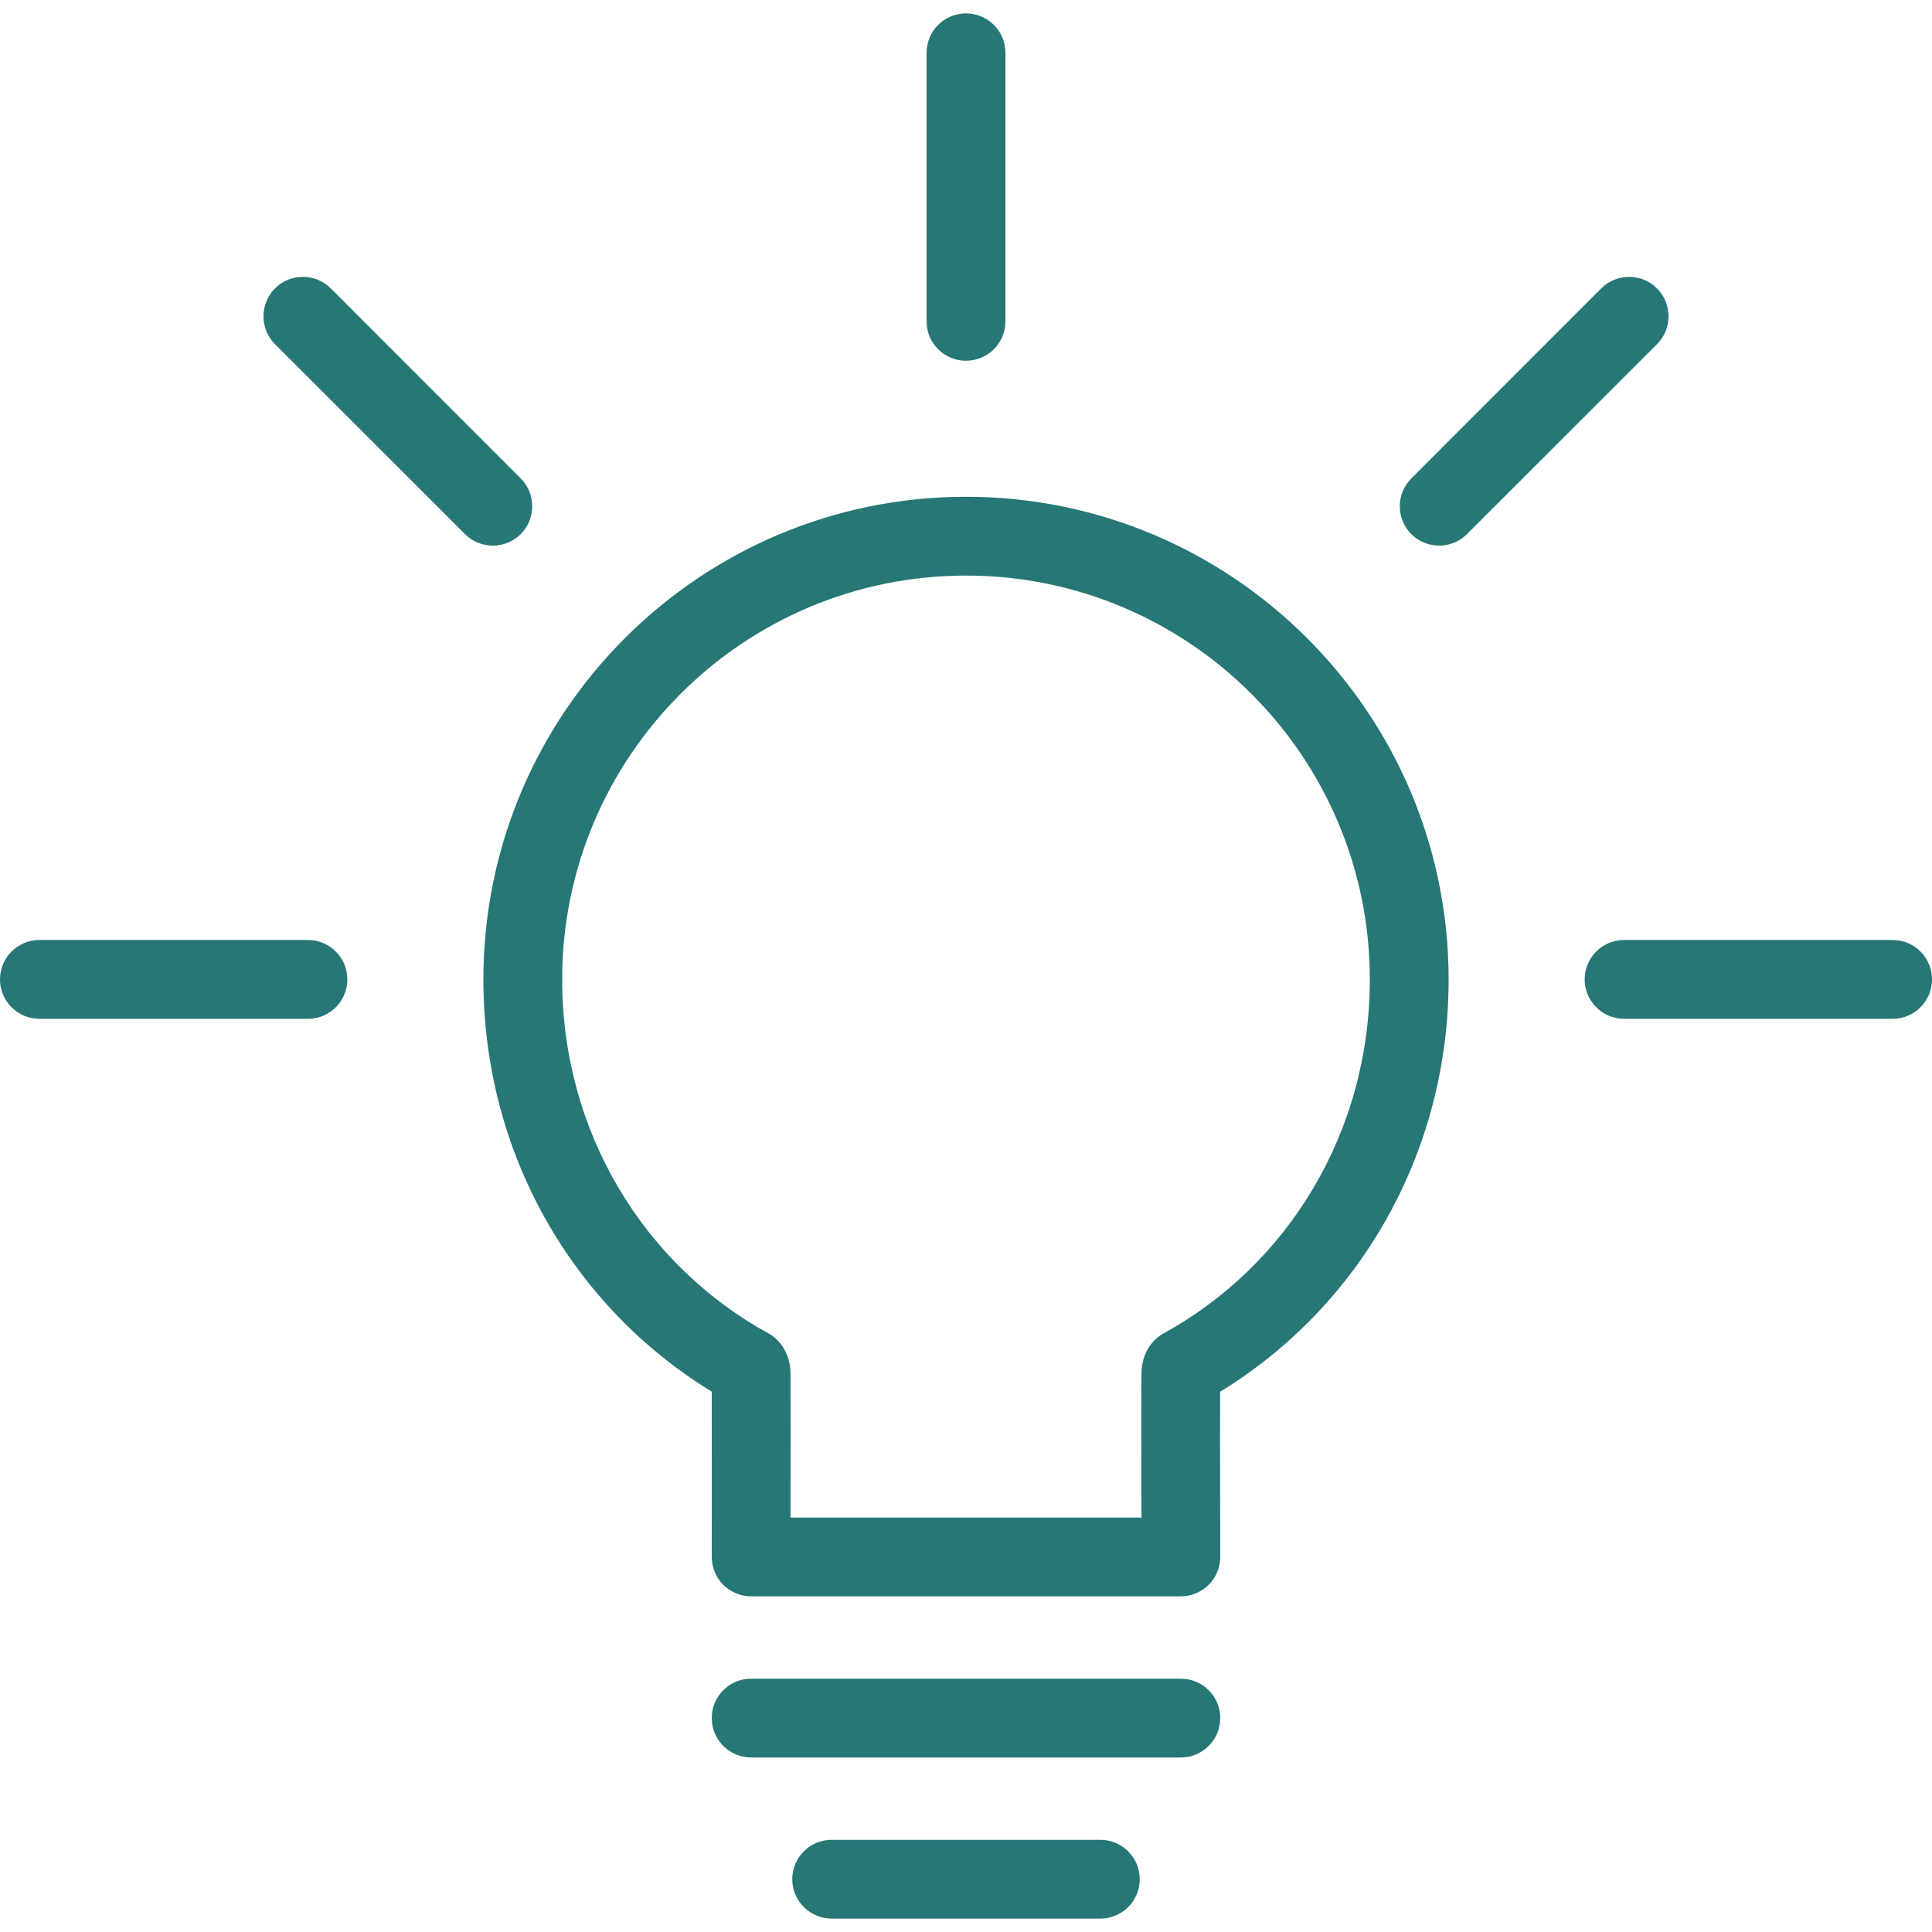 <?xml version="1.0" encoding="UTF-8"?> <svg xmlns="http://www.w3.org/2000/svg" width="60" height="60" viewBox="0 0 60 60" fill="none"><g clip-path="url(#clip0_650_2877)"><path fill-rule="evenodd" clip-rule="evenodd" d="M30 0.416V11.203C30.677 11.203 31.224 10.657 31.224 9.98V1.64C31.224 0.963 30.677 0.416 30 0.416ZM49.727 8.956L43.83 14.857C43.352 15.334 43.352 16.109 43.83 16.587C44.307 17.064 45.082 17.064 45.559 16.587L51.46 10.689C51.937 10.212 51.937 9.437 51.46 8.956C50.983 8.479 50.204 8.479 49.727 8.956ZM58.776 29.192H50.436C49.759 29.192 49.213 29.743 49.213 30.416C49.213 31.089 49.759 31.64 50.436 31.64H58.776C59.453 31.64 60 31.093 60 30.416C60 29.739 59.453 29.192 58.776 29.192ZM30 15.428C38.271 15.428 44.988 22.145 44.988 30.416C44.988 35.836 42.198 40.587 37.892 43.222C37.887 44.768 37.896 48.348 37.896 48.348C37.896 48.675 37.769 48.984 37.541 49.213C37.308 49.445 36.998 49.576 36.672 49.576H30V47.129H35.449C35.444 45.657 35.441 43.307 35.449 42.667C35.449 41.782 36.077 41.444 36.089 41.436C39.992 39.311 42.541 35.171 42.541 30.416C42.541 23.495 36.921 17.875 30 17.875V15.428ZM30 52.133V54.58H36.672C37.349 54.58 37.896 54.029 37.896 53.356C37.896 52.684 37.349 52.133 36.672 52.133H30ZM30 57.137V59.584H34.172C34.845 59.584 35.396 59.038 35.396 58.361C35.396 57.684 34.845 57.137 34.172 57.137H30Z" fill="#277777"></path><path fill-rule="evenodd" clip-rule="evenodd" d="M30 0.416C29.323 0.416 28.776 0.963 28.776 1.64V9.98C28.776 10.657 29.323 11.203 30 11.203V0.416ZM16.171 14.857L10.273 8.956C9.796 8.479 9.017 8.479 8.54 8.956C8.063 9.437 8.063 10.212 8.54 10.689L14.441 16.587C14.918 17.064 15.693 17.064 16.171 16.587C16.648 16.109 16.648 15.334 16.171 14.857ZM9.564 29.192H1.223C0.546 29.192 0 29.743 0 30.416C0 31.089 0.546 31.64 1.223 31.64H9.564C10.241 31.64 10.787 31.093 10.787 30.416C10.787 29.739 10.241 29.192 9.564 29.192ZM30 17.875C23.079 17.875 17.459 23.495 17.459 30.416C17.459 35.171 20.008 39.311 23.911 41.436C23.919 41.44 24.547 41.782 24.551 42.671C24.555 43.307 24.551 45.657 24.551 47.129H30V49.576H23.328C23.002 49.576 22.692 49.445 22.459 49.217C22.231 48.984 22.104 48.675 22.104 48.348C22.104 48.348 22.108 44.768 22.104 43.218C17.798 40.587 15.012 35.836 15.012 30.416C15.012 22.145 21.729 15.428 30 15.428V17.875ZM30 52.133H23.328C22.651 52.133 22.104 52.679 22.104 53.356C22.104 54.033 22.651 54.58 23.328 54.58H30V52.133ZM30 57.137H25.828C25.155 57.137 24.604 57.684 24.604 58.361C24.604 59.038 25.155 59.584 25.828 59.584H30V57.137Z" fill="#277777"></path></g><defs><clipPath id="clip0_650_2877"><rect width="60" height="60" fill="white"></rect></clipPath></defs></svg> 